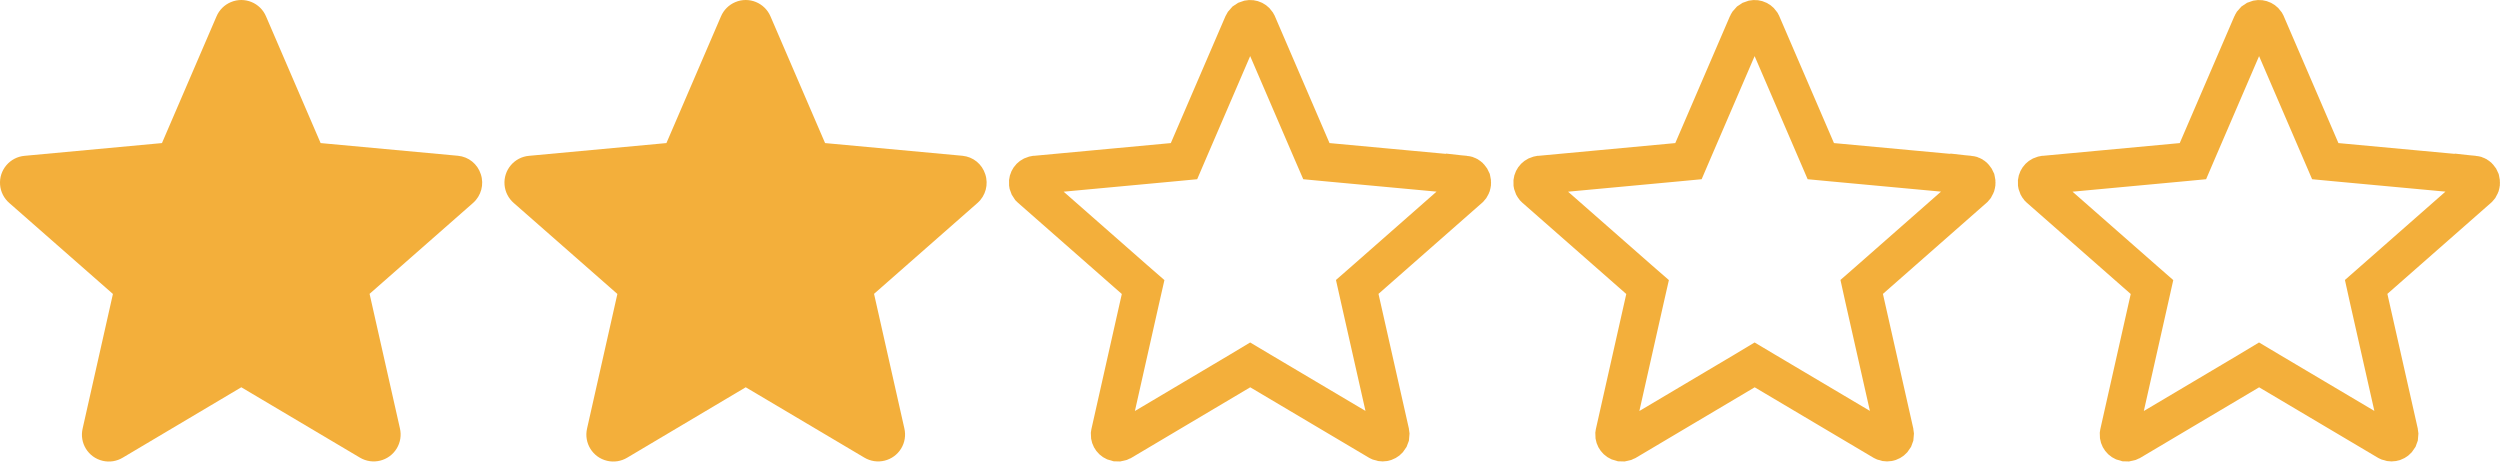 <svg width="65" height="12" viewBox="0 0 65 12" fill="none" xmlns="http://www.w3.org/2000/svg">
<g clip-path="url(#clip0_14_105)">
<path d="M2.936 7.643L0.243 5.279C0.104 5.159 0.017 4.989 0.002 4.806C-0.029 4.42 0.258 4.083 0.643 4.051L4.211 3.72L5.628 0.429C5.699 0.26 5.833 0.126 6.003 0.055C6.359 -0.095 6.769 0.073 6.918 0.429L8.336 3.72L11.908 4.05C12.186 4.077 12.416 4.264 12.501 4.53C12.59 4.796 12.511 5.089 12.301 5.275L9.609 7.64L10.398 11.137C10.44 11.316 10.41 11.503 10.315 11.66C10.115 11.99 9.685 12.096 9.354 11.896L6.274 10.069L3.192 11.899C3.035 11.994 2.848 12.023 2.669 11.981C2.293 11.893 2.06 11.517 2.149 11.14L2.936 7.643Z" fill="#F3AF3B"/>
</g>
<g clip-path="url(#clip1_14_105)">
<path d="M16.052 7.643L13.359 5.279C13.22 5.159 13.133 4.989 13.118 4.806C13.087 4.42 13.373 4.083 13.758 4.051L17.327 3.72L18.744 0.429C18.815 0.26 18.949 0.126 19.118 0.055C19.474 -0.095 19.884 0.073 20.034 0.429L21.452 3.72L25.023 4.05C25.302 4.077 25.532 4.264 25.617 4.53C25.705 4.796 25.627 5.089 25.417 5.275L22.725 7.64L23.513 11.137C23.555 11.316 23.526 11.503 23.431 11.66C23.231 11.99 22.801 12.096 22.47 11.896L19.389 10.069L16.308 11.899C16.151 11.994 15.963 12.023 15.785 11.981C15.409 11.893 15.176 11.517 15.264 11.14L16.052 7.643Z" fill="#F3AF3B"/>
</g>
<g clip-path="url(#clip2_14_105)">
<path d="M32.428 0.516C32.517 0.479 32.617 0.511 32.669 0.587L32.688 0.622L32.691 0.627L34.108 3.918L34.226 4.19L34.522 4.218L38.093 4.549V4.548C38.15 4.554 38.2 4.583 38.231 4.63L38.257 4.683L38.258 4.688C38.277 4.745 38.27 4.806 38.239 4.855L38.201 4.9L35.511 7.265L35.288 7.46L35.353 7.75L36.142 11.247L36.143 11.252C36.149 11.277 36.15 11.304 36.146 11.329L36.119 11.4C36.069 11.483 35.968 11.517 35.881 11.485L35.845 11.468L35.841 11.466L32.76 9.639L32.505 9.487L32.25 9.64L29.168 11.469L29.164 11.471C29.142 11.484 29.117 11.493 29.092 11.497L29.016 11.495C28.922 11.473 28.859 11.388 28.861 11.295L28.867 11.255L28.868 11.25L29.655 7.753L29.721 7.463L29.497 7.268L26.805 4.903L26.773 4.872C26.758 4.852 26.746 4.828 26.739 4.803L26.733 4.765C26.725 4.669 26.786 4.584 26.875 4.558L26.915 4.55H26.92L30.489 4.218L30.784 4.19L30.901 3.917L32.318 0.627L32.32 0.622C32.331 0.598 32.345 0.577 32.363 0.559L32.428 0.516Z" stroke="#F3AF3B"/>
</g>
<g clip-path="url(#clip3_14_105)">
<path d="M45.544 0.516C45.632 0.479 45.733 0.511 45.785 0.587L45.804 0.622L45.806 0.627L47.224 3.918L47.341 4.19L47.637 4.218L51.209 4.549V4.548C51.266 4.554 51.316 4.583 51.347 4.63L51.373 4.683L51.374 4.688C51.392 4.745 51.385 4.806 51.355 4.855L51.317 4.9L48.627 7.265L48.404 7.46L48.468 7.75L49.257 11.247L49.258 11.252C49.264 11.277 49.265 11.304 49.261 11.329L49.235 11.4C49.185 11.483 49.084 11.517 48.997 11.485L48.961 11.468L48.957 11.466L45.876 9.639L45.621 9.487L45.366 9.64L42.284 11.469L42.28 11.471C42.258 11.484 42.233 11.493 42.208 11.497L42.131 11.495C42.038 11.473 41.974 11.388 41.977 11.295L41.983 11.255L41.984 11.25L42.771 7.753L42.837 7.463L42.613 7.268L39.92 4.903L39.889 4.872C39.873 4.852 39.862 4.828 39.855 4.803L39.848 4.765C39.84 4.669 39.902 4.584 39.991 4.558L40.031 4.55H40.036L43.605 4.218L43.9 4.19L44.017 3.917L45.434 0.627L45.436 0.622C45.446 0.598 45.461 0.577 45.479 0.559L45.544 0.516Z" stroke="#F3AF3B"/>
</g>
<g clip-path="url(#clip4_14_105)">
<path d="M58.659 0.516C58.748 0.479 58.848 0.511 58.901 0.587L58.92 0.622L58.922 0.627L60.34 3.918L60.457 4.19L60.753 4.218L64.324 4.549V4.548C64.382 4.554 64.431 4.583 64.463 4.63L64.488 4.683L64.489 4.688C64.508 4.745 64.501 4.806 64.471 4.855L64.433 4.9L61.742 7.265L61.52 7.46L61.584 7.75L62.373 11.247L62.374 11.252C62.38 11.277 62.381 11.304 62.377 11.329L62.351 11.4C62.301 11.483 62.2 11.517 62.112 11.485L62.076 11.468L62.072 11.466L58.991 9.639L58.736 9.487L58.482 9.64L55.4 11.469L55.396 11.471C55.373 11.484 55.349 11.493 55.323 11.497L55.247 11.495C55.153 11.473 55.09 11.388 55.093 11.295L55.099 11.255L55.1 11.25L55.887 7.753L55.952 7.463L55.729 7.268L53.036 4.903L53.005 4.872C52.989 4.852 52.978 4.828 52.971 4.803L52.964 4.765C52.956 4.669 53.018 4.584 53.107 4.558L53.147 4.55H53.151L56.721 4.218L57.016 4.19L57.133 3.917L58.55 0.627L58.552 0.622C58.562 0.598 58.577 0.577 58.595 0.559L58.659 0.516Z" stroke="#F3AF3B"/>
</g>
<defs>
<clipPath id="clip0_14_105">
<rect width="12.537" height="12" fill="white"/>
</clipPath>
<clipPath id="clip1_14_105">
<rect width="12.537" height="12" fill="white" transform="translate(13.116)"/>
</clipPath>
<clipPath id="clip2_14_105">
<rect width="12.537" height="12" fill="white" transform="translate(26.232)"/>
</clipPath>
<clipPath id="clip3_14_105">
<rect width="12.537" height="12" fill="white" transform="translate(39.347)"/>
</clipPath>
<clipPath id="clip4_14_105">
<rect width="12.537" height="12" fill="white" transform="translate(52.463)"/>
</clipPath>
</defs>
</svg>
